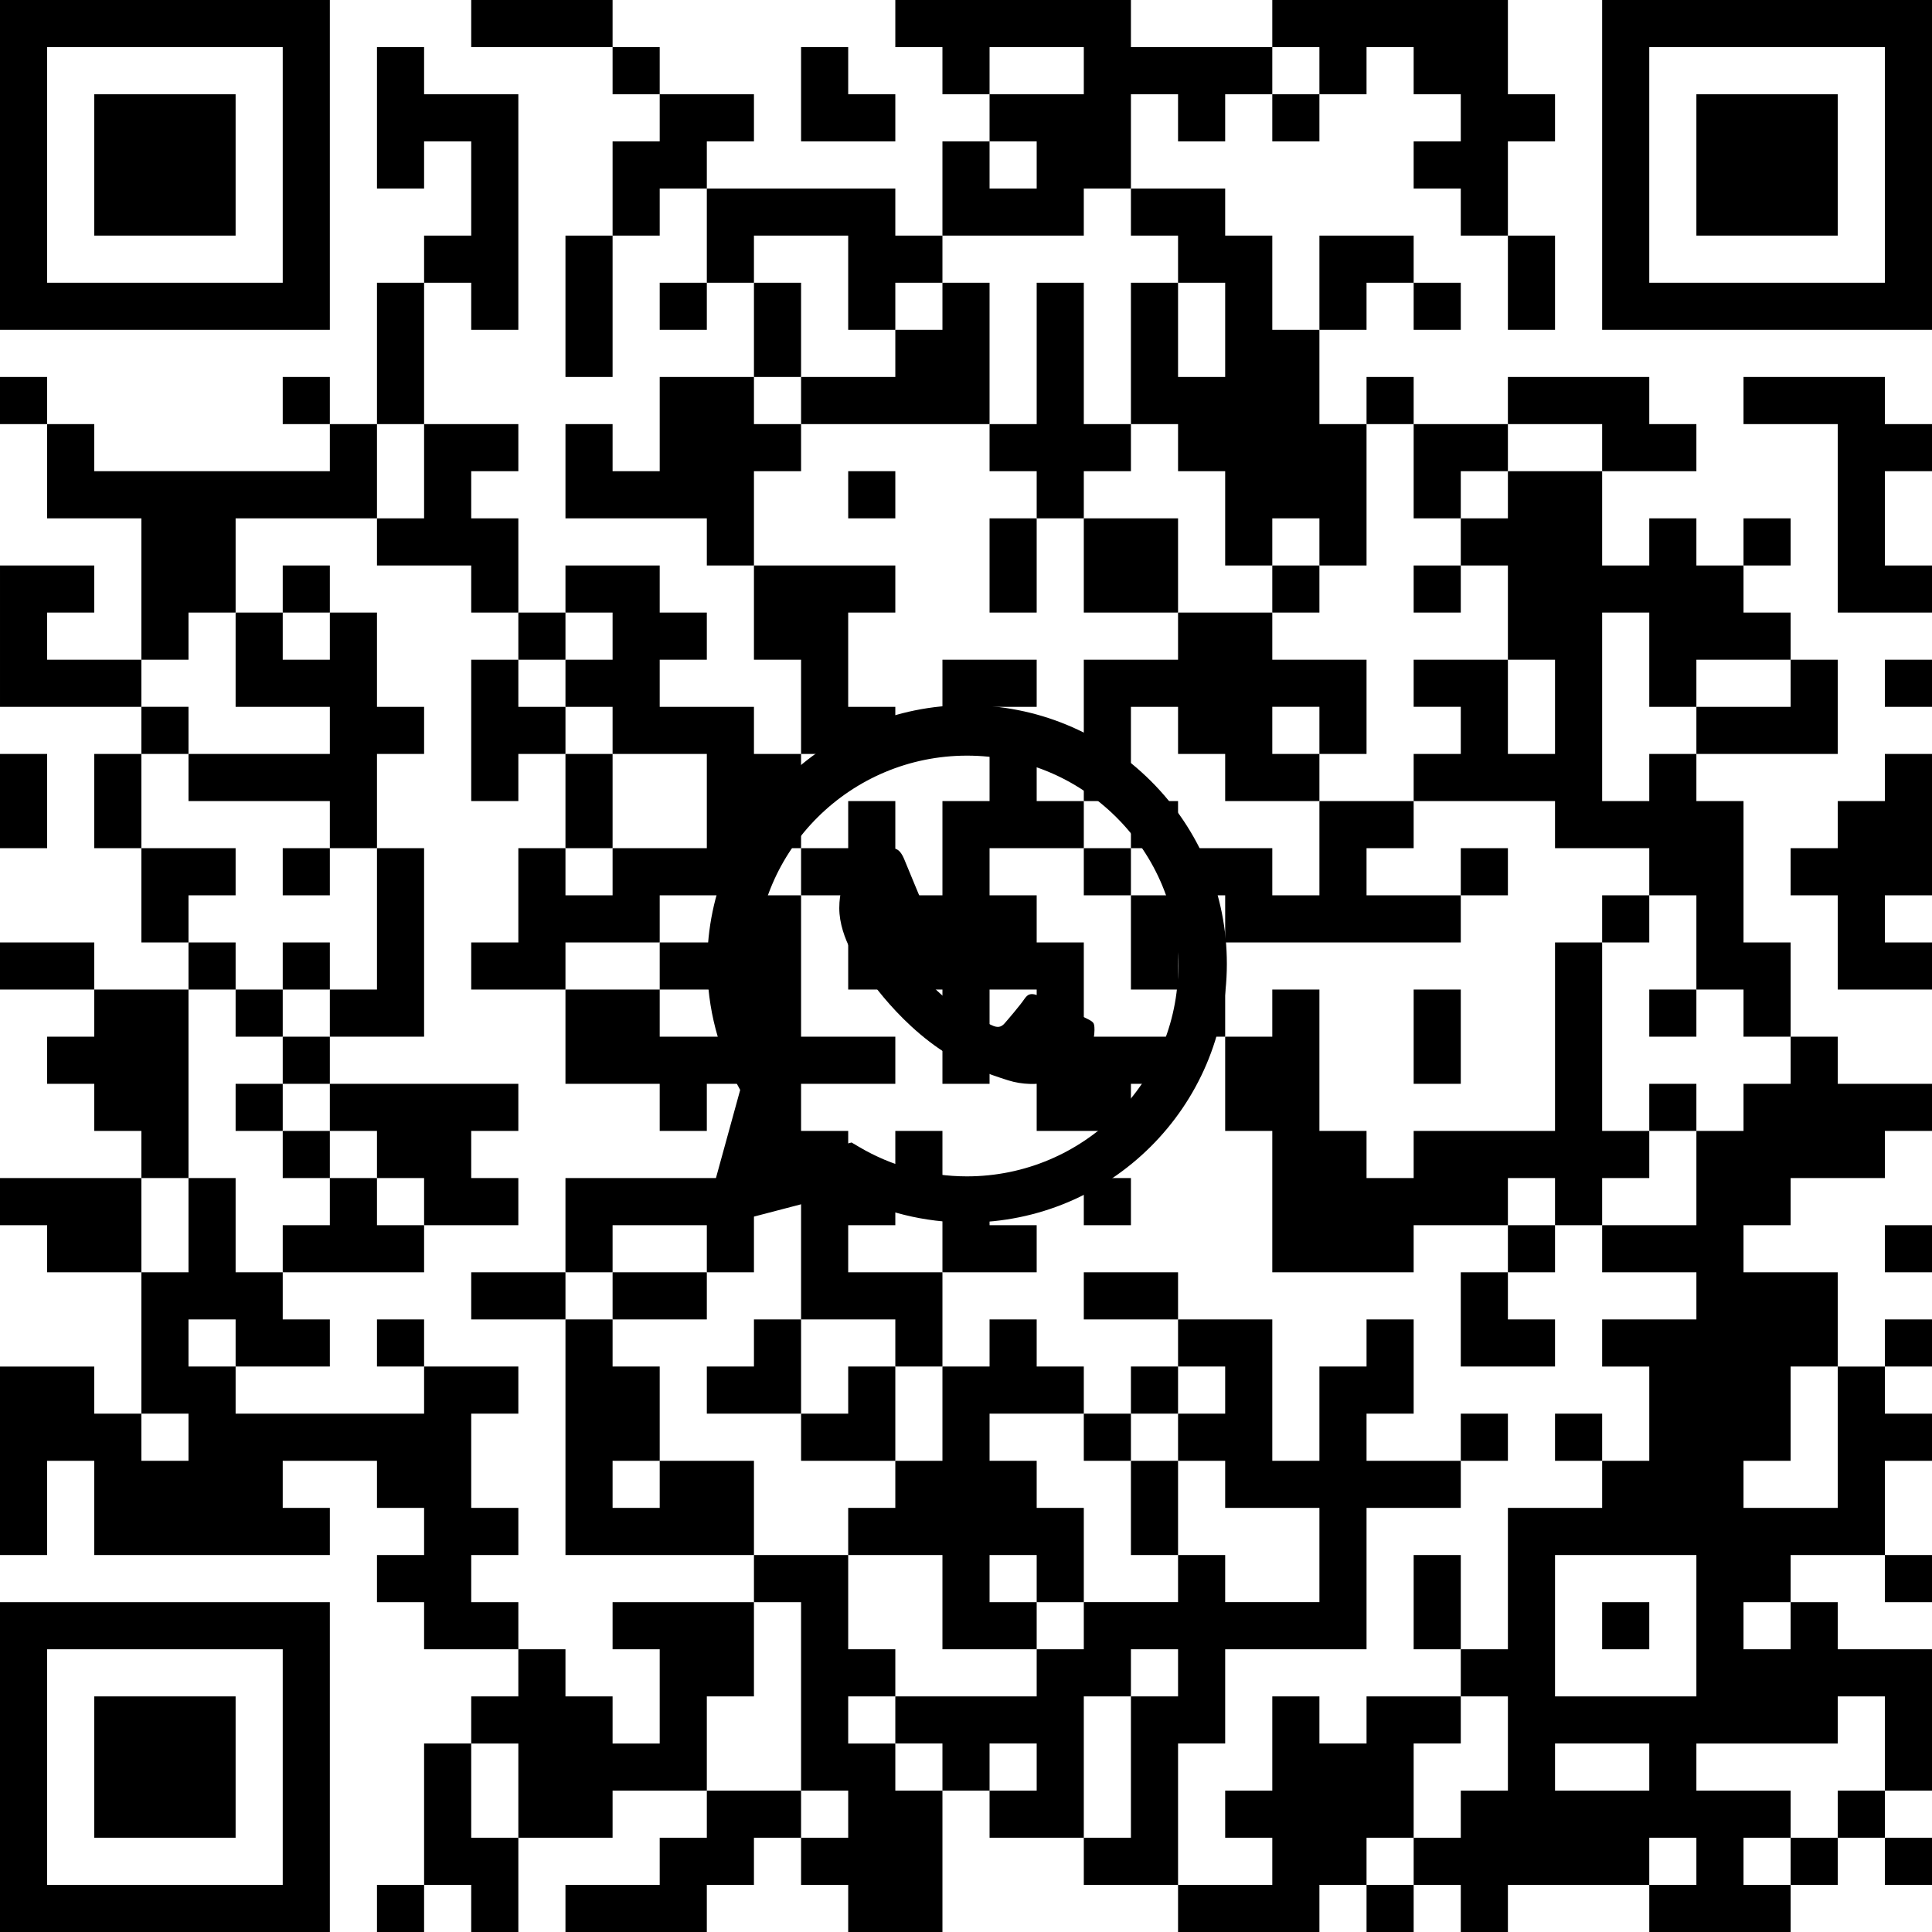 <?xml version="1.0" standalone="no"?>
<!DOCTYPE svg PUBLIC "-//W3C//DTD SVG 1.1//EN" "http://www.w3.org/Graphics/SVG/1.1/DTD/svg11.dtd">
<svg xmlns="http://www.w3.org/2000/svg" viewBox="0 0 574 574" height="574" width="574" version="1.1"><defs><clipPath id="logoClip"><path d="M -200,-200 H 575 V 574 H -574 Z M1.138,84.901 C1.919,38.212 40.283,0.5 87.318,0.5 C110.332,0.509 132.003,9.451 148.262,25.652 C164.529,41.859 173.509,63.466 173.5,86.388 C173.481,133.729 134.817,172.211 87.311,172.211 C74.46,172.207 61.81,169.357 50.281,163.892 L14.905,173.127 C6.338,175.363 -1.436,167.486 0.912,158.95 L10.282,124.886 C4.388,113.206 1.255,100.325 1.13,87.177 L1.126,86.319 L1.138,84.901 Z" clip-rule="evenodd" transform="translate(200,200)"></path></clipPath></defs><g clip-path="url(#logoClip)" fill="#000000" fill-rule="evenodd" stroke="none"><path d="M 0 0 h 98 v 98 h -98 v -98 M 14 14 h 70 v 70 h -70 v -70"></path><path d="M 140 0 h 42 v 14 h -42 v -14"></path><path d="M 266 0 h 70 v 14 h 42 v 14 h -14 v 14 h -14 v -14 h -14 v 28 h -14 v 14 h -42 v -28 h 14 v -14 h -14 v -14 h -14 v -14 M 294 14 h 28 v 14 h -28 v -14 M 294 42 h 14 v 14 h -14 v -14"></path><path d="M 378 0 h 70 v 28 h 14 v 14 h -14 v 28 h -14 v -14 h -14 v -14 h 14 v -14 h -14 v -14 h -14 v 14 h -14 v -14 h -14 v -14"></path><path d="M 476 0 h 98 v 98 h -98 v -98 M 490 14 h 70 v 70 h -70 v -70"></path><path d="M 112 14 h 14 v 14 h 28 v 70 h -14 v -14 h -14 v -14 h 14 v -28 h -14 v 14 h -14 v -42"></path><path d="M 182 14 h 14 v 14 h -14 v -14"></path><path d="M 238 14 h 14 v 14 h 14 v 14 h -28 v -28"></path><path d="M 28 28 h 42 v 42 h -42 v -42"></path><path d="M 196 28 h 28 v 14 h -14 v 14 h -14 v 14 h -14 v -28 h 14 v -14"></path><path d="M 378 28 h 14 v 14 h -14 v -14"></path><path d="M 504 28 h 42 v 42 h -42 v -42"></path><path d="M 210 56 h 56 v 14 h 14 v 14 h -14 v 14 h -14 v -28 h -28 v 14 h -14 v -28"></path><path d="M 336 56 h 28 v 14 h 14 v 28 h 14 v 28 h 14 v 42 h -14 v -14 h -14 v 14 h -14 v -28 h -14 v -14 h -14 v -42 h 14 v -14 h -14 v -14 M 350 84 h 14 v 28 h -14 v -28"></path><path d="M 168 70 h 14 v 42 h -14 v -42"></path><path d="M 392 70 h 28 v 14 h -14 v 14 h -14 v -28"></path><path d="M 448 70 h 14 v 28 h -14 v -28"></path><path d="M 112 84 h 14 v 42 h -14 v -42"></path><path d="M 196 84 h 14 v 14 h -14 v -14"></path><path d="M 224 84 h 14 v 28 h -14 v -28"></path><path d="M 280 84 h 14 v 42 h -56 v -14 h 28 v -14 h 14 v -14"></path><path d="M 308 84 h 14 v 42 h 14 v 14 h -14 v 14 h -14 v -14 h -14 v -14 h 14 v -42"></path><path d="M 420 84 h 14 v 14 h -14 v -14"></path><path d="M 0 112 h 14 v 14 h -14 v -14"></path><path d="M 84 112 h 14 v 14 h -14 v -14"></path><path d="M 196 112 h 28 v 14 h 14 v 14 h -14 v 28 h -14 v -14 h -42 v -28 h 14 v 14 h 14 v -28"></path><path d="M 406 112 h 14 v 14 h -14 v -14"></path><path d="M 448 112 h 42 v 14 h 14 v 14 h -28 v -14 h -28 v -14"></path><path d="M 518 112 h 42 v 14 h 14 v 14 h -14 v 28 h 14 v 14 h -28 v -56 h -28 v -14"></path><path d="M 14 126 h 14 v 14 h 70 v -14 h 14 v 28 h -42 v 28 h -14 v 14 h -14 v -42 h -28 v -28"></path><path d="M 126 126 h 28 v 14 h -14 v 14 h 14 v 28 h -14 v -14 h -28 v -14 h 14 v -28"></path><path d="M 420 126 h 28 v 14 h -14 v 14 h -14 v -28"></path><path d="M 252 140 h 14 v 14 h -14 v -14"></path><path d="M 448 140 h 28 v 28 h 14 v -14 h 14 v 14 h 14 v 14 h 14 v 14 h -28 v 14 h -14 v -28 h -14 v 56 h 14 v -14 h 14 v 14 h 14 v 42 h 14 v 28 h -14 v -14 h -14 v -28 h -14 v -14 h -28 v -14 h -42 v -14 h 14 v -14 h -14 v -14 h 28 v -28 h -14 v -14 h 14 v -14 M 448 196 h 14 v 28 h -14 v -28"></path><path d="M 294 154 h 14 v 28 h -14 v -28"></path><path d="M 322 154 h 28 v 28 h -28 v -28"></path><path d="M 518 154 h 14 v 14 h -14 v -14"></path><path d="M 0 168 h 28 v 14 h -14 v 14 h 28 v 14 h -42 v -42"></path><path d="M 84 168 h 14 v 14 h -14 v -14"></path><path d="M 168 168 h 28 v 14 h 14 v 14 h -14 v 14 h 28 v 14 h 14 v 28 h -14 v 14 h -28 v 14 h -28 v 14 h -28 v -14 h 14 v -28 h 14 v 14 h 14 v -14 h 28 v -28 h -28 v -14 h -14 v -14 h 14 v -14 h -14 v -14"></path><path d="M 224 168 h 42 v 14 h -14 v 28 h 14 v 14 h -28 v -28 h -14 v -28"></path><path d="M 378 168 h 14 v 14 h -14 v -14"></path><path d="M 420 168 h 14 v 14 h -14 v -14"></path><path d="M 70 182 h 14 v 14 h 14 v -14 h 14 v 28 h 14 v 14 h -14 v 28 h -14 v -14 h -42 v -14 h 42 v -14 h -28 v -28"></path><path d="M 154 182 h 14 v 14 h -14 v -14"></path><path d="M 350 182 h 28 v 14 h 28 v 28 h -14 v 14 h -28 v -14 h -14 v -14 h -14 v 28 h -14 v -42 h 28 v -14 M 378 210 h 14 v 14 h -14 v -14"></path><path d="M 140 196 h 14 v 14 h 14 v 14 h -14 v 14 h -14 v -42"></path><path d="M 280 196 h 28 v 14 h -14 v 14 h -14 v -28"></path><path d="M 532 196 h 14 v 28 h -42 v -14 h 28 v -14"></path><path d="M 560 196 h 14 v 14 h -14 v -14"></path><path d="M 42 210 h 14 v 14 h -14 v -14"></path><path d="M 0 224 h 14 v 28 h -14 v -28"></path><path d="M 28 224 h 14 v 28 h -14 v -28"></path><path d="M 168 224 h 14 v 28 h -14 v -28"></path><path d="M 294 224 h 14 v 14 h 14 v 14 h -28 v 14 h 14 v 14 h 14 v 28 h 28 v 14 h -14 v 14 h -28 v -42 h -14 v 28 h -14 v -28 h -28 v -14 h 14 v -14 h 14 v -28 h 14 v -14"></path><path d="M 560 224 h 14 v 42 h -14 v 14 h 14 v 14 h -28 v -28 h -14 v -14 h 14 v -14 h 14 v -14"></path><path d="M 252 238 h 14 v 28 h -28 v -14 h 14 v -14"></path><path d="M 336 238 h 14 v 14 h -14 v -14"></path><path d="M 392 238 h 28 v 14 h -14 v 14 h 28 v 14 h -70 v -14 h -14 v -14 h 28 v 14 h 14 v -28"></path><path d="M 42 252 h 28 v 14 h -14 v 14 h -14 v -28"></path><path d="M 84 252 h 14 v 14 h -14 v -14"></path><path d="M 112 252 h 14 v 56 h -28 v -14 h 14 v -42"></path><path d="M 322 252 h 14 v 14 h -14 v -14"></path><path d="M 434 252 h 14 v 14 h -14 v -14"></path><path d="M 224 266 h 14 v 42 h 28 v 14 h -28 v 14 h 14 v 14 h 14 v 14 h -14 v 14 h 28 v 28 h -14 v -14 h -28 v -42 h -14 v -28 h -14 v 14 h -14 v -14 h -28 v -28 h 28 v -14 h 28 v -14 M 196 294 h 28 v 14 h -28 v -14"></path><path d="M 336 266 h 14 v 28 h -14 v -28"></path><path d="M 476 266 h 14 v 14 h -14 v -14"></path><path d="M 0 280 h 28 v 14 h -28 v -14"></path><path d="M 56 280 h 14 v 14 h -14 v -14"></path><path d="M 84 280 h 14 v 14 h -14 v -14"></path><path d="M 462 280 h 14 v 56 h 14 v 14 h -14 v 14 h -14 v -14 h -14 v 14 h -28 v 14 h -42 v -42 h -14 v -28 h 14 v -14 h 14 v 42 h 14 v 14 h 14 v -14 h 42 v -56"></path><path d="M 28 294 h 28 v 56 h -14 v -14 h -14 v -14 h -14 v -14 h 14 v -14"></path><path d="M 70 294 h 14 v 14 h -14 v -14"></path><path d="M 350 294 h 14 v 14 h -14 v -14"></path><path d="M 420 294 h 14 v 28 h -14 v -28"></path><path d="M 490 294 h 14 v 14 h -14 v -14"></path><path d="M 84 308 h 14 v 14 h -14 v -14"></path><path d="M 532 308 h 14 v 14 h 28 v 14 h -14 v 14 h -28 v 14 h -14 v 14 h 28 v 28 h 14 v 14 h 14 v 14 h -14 v 28 h -28 v 14 h 14 v 14 h 28 v 42 h -14 v -28 h -14 v 14 h -42 v 14 h 28 v 14 h -14 v 14 h 14 v 14 h -42 v -14 h -42 v 14 h -14 v -14 h -14 v -14 h 14 v -14 h 14 v -28 h -14 v -14 h 14 v -42 h 28 v -14 h 14 v -28 h -14 v -14 h 28 v -14 h -28 v -14 h 28 v -28 h 14 v -14 h 14 v -14 M 532 406 h 14 v 42 h -28 v -14 h 14 v -28 M 462 462 h 42 v 42 h -42 v -42 M 518 476 h 14 v 14 h -14 v -14 M 462 518 h 28 v 14 h -28 v -14 M 490 546 h 14 v 14 h -14 v -14"></path><path d="M 70 322 h 14 v 14 h -14 v -14"></path><path d="M 98 322 h 56 v 14 h -14 v 14 h 14 v 14 h -28 v -14 h -14 v -14 h -14 v -14"></path><path d="M 490 322 h 14 v 14 h -14 v -14"></path><path d="M 84 336 h 14 v 14 h -14 v -14"></path><path d="M 266 336 h 14 v 14 h -14 v -14"></path><path d="M 0 350 h 42 v 28 h -28 v -14 h -14 v -14"></path><path d="M 56 350 h 14 v 28 h 14 v 14 h 14 v 14 h -28 v 14 h 56 v -14 h 28 v 14 h -14 v 28 h 14 v 14 h -14 v 14 h 14 v 14 h -28 v -14 h -14 v -14 h 14 v -14 h -14 v -14 h -28 v 14 h 14 v 14 h -70 v -28 h -14 v 28 h -14 v -56 h 28 v 14 h 14 v -42 h 14 v -28 M 56 392 h 14 v 14 h -14 v -14 M 42 420 h 14 v 14 h -14 v -14"></path><path d="M 98 350 h 14 v 14 h 14 v 14 h -42 v -14 h 14 v -14"></path><path d="M 168 350 h 56 v 28 h -14 v -14 h -28 v 14 h -14 v -28"></path><path d="M 280 350 h 14 v 14 h 14 v 14 h -28 v -28"></path><path d="M 322 350 h 14 v 14 h -14 v -14"></path><path d="M 448 364 h 14 v 14 h -14 v -14"></path><path d="M 560 364 h 14 v 14 h -14 v -14"></path><path d="M 140 378 h 28 v 14 h -28 v -14"></path><path d="M 182 378 h 28 v 14 h -28 v -14"></path><path d="M 322 378 h 28 v 14 h -28 v -14"></path><path d="M 434 378 h 14 v 14 h 14 v 14 h -28 v -28"></path><path d="M 112 392 h 14 v 14 h -14 v -14"></path><path d="M 168 392 h 14 v 14 h 14 v 28 h 28 v 28 h -56 v -70 M 182 434 h 14 v 14 h -14 v -14"></path><path d="M 224 392 h 14 v 28 h -28 v -14 h 14 v -14"></path><path d="M 294 392 h 14 v 14 h 14 v 14 h -28 v 14 h 14 v 14 h 14 v 28 h -14 v 14 h -28 v -28 h -28 v -14 h 14 v -14 h 14 v -28 h 14 v -14 M 294 462 h 14 v 14 h -14 v -14"></path><path d="M 350 392 h 28 v 42 h 14 v -28 h 14 v -14 h 14 v 28 h -14 v 14 h 28 v 14 h -28 v 42 h -42 v 28 h -14 v 42 h -28 v -14 h -28 v -14 h -14 v -14 h -14 v -14 h 42 v -14 h 14 v -14 h 28 v -14 h 14 v 14 h 28 v -28 h -28 v -14 h -14 v -14 h 14 v -14 h -14 v -14 M 336 490 h 14 v 14 h -14 v 42 h -14 v -42 h 14 v -14 M 294 518 h 14 v 14 h -14 v -14"></path><path d="M 560 392 h 14 v 14 h -14 v -14"></path><path d="M 252 406 h 14 v 28 h -28 v -14 h 14 v -14"></path><path d="M 336 406 h 14 v 14 h -14 v -14"></path><path d="M 322 420 h 14 v 14 h -14 v -14"></path><path d="M 434 420 h 14 v 14 h -14 v -14"></path><path d="M 462 420 h 14 v 14 h -14 v -14"></path><path d="M 336 434 h 14 v 28 h -14 v -28"></path><path d="M 224 462 h 28 v 28 h 14 v 14 h -14 v 14 h 14 v 14 h 14 v 42 h -28 v -14 h -14 v -14 h 14 v -14 h -14 v -56 h -14 v -14"></path><path d="M 420 462 h 14 v 28 h -14 v -28"></path><path d="M 560 462 h 14 v 14 h -14 v -14"></path><path d="M 0 476 h 98 v 98 h -98 v -98 M 14 490 h 70 v 70 h -70 v -70"></path><path d="M 182 476 h 42 v 28 h -14 v 28 h -28 v 14 h -28 v -28 h -14 v -14 h 14 v -14 h 14 v 14 h 14 v 14 h 14 v -28 h -14 v -14"></path><path d="M 476 476 h 14 v 14 h -14 v -14"></path><path d="M 28 504 h 42 v 42 h -42 v -42"></path><path d="M 378 504 h 14 v 14 h 14 v -14 h 28 v 14 h -14 v 28 h -14 v 14 h -14 v 14 h -42 v -14 h 28 v -14 h -14 v -14 h 14 v -28"></path><path d="M 126 518 h 14 v 28 h 14 v 28 h -14 v -14 h -14 v -42"></path><path d="M 210 532 h 28 v 14 h -14 v 14 h -14 v 14 h -42 v -14 h 28 v -14 h 14 v -14"></path><path d="M 546 532 h 14 v 14 h -14 v -14"></path><path d="M 532 546 h 14 v 14 h -14 v -14"></path><path d="M 560 546 h 14 v 14 h -14 v -14"></path><path d="M 112 560 h 14 v 14 h -14 v -14"></path><path d="M 406 560 h 14 v 14 h -14 v -14"></path></g><g stroke="none" stroke-width="1" fill="#000000" fill-rule="evenodd" transform="translate(200, 200)"><path d="M10.126,86.323 C10.143,43.958 44.769,9.5 87.314,9.5 C107.951,9.508 127.338,17.509 141.91,32.027 C156.482,46.546 164.508,65.858 164.5,86.384 C164.483,128.749 129.854,163.211 87.314,163.211 C74.712,163.207 62.341,160.151 51.277,154.33 L12.632,164.419 C10.769,164.905 9.079,163.193 9.59,161.337 L19.91,123.821 C13.487,112.383 10.121,99.499 10.126,86.323 Z M87.276,149.499 L87.25,149.499 C75.986,149.494 64.938,146.482 55.3,140.79 L53.007,139.436 L29.249,145.639 L35.59,122.584 L34.098,120.22 C27.814,110.273 24.495,98.777 24.5,86.971 C24.514,52.525 52.675,24.5 87.301,24.5 C104.068,24.506 119.829,31.013 131.681,42.822 C143.533,54.631 150.057,70.328 150.05,87.022 C150.036,121.471 121.875,149.499 87.276,149.499"></path><path d="M121.328,101.862 C119.462,100.932 110.291,96.441 108.58,95.821 C106.871,95.201 105.627,94.892 104.383,96.75 C103.14,98.609 99.564,102.791 98.476,104.03 C97.388,105.269 96.3,105.425 94.434,104.495 C92.569,103.566 86.558,101.605 79.432,95.279 C73.886,90.356 70.142,84.276 69.054,82.418 C67.966,80.559 68.938,79.554 69.872,78.628 C70.711,77.796 71.738,76.46 72.67,75.375 C73.603,74.292 73.914,73.517 74.536,72.278 C75.158,71.039 74.847,69.955 74.38,69.026 C73.914,68.096 70.183,58.957 68.628,55.239 C67.114,51.619 65.576,52.109 64.431,52.052 C63.344,51.998 62.099,51.987 60.856,51.987 C59.612,51.987 57.591,52.451 55.881,54.31 C54.171,56.169 49.352,60.661 49.352,69.799 C49.352,78.938 56.036,87.767 56.969,89.006 C57.902,90.245 70.123,108.999 88.838,117.041 C93.289,118.954 96.764,120.096 99.473,120.952 C103.942,122.365 108.009,122.166 111.223,121.688 C114.807,121.155 122.26,117.197 123.815,112.86 C125.37,108.522 125.37,104.805 124.903,104.03 C124.437,103.256 123.193,102.791 121.328,101.862"></path></g></svg>
